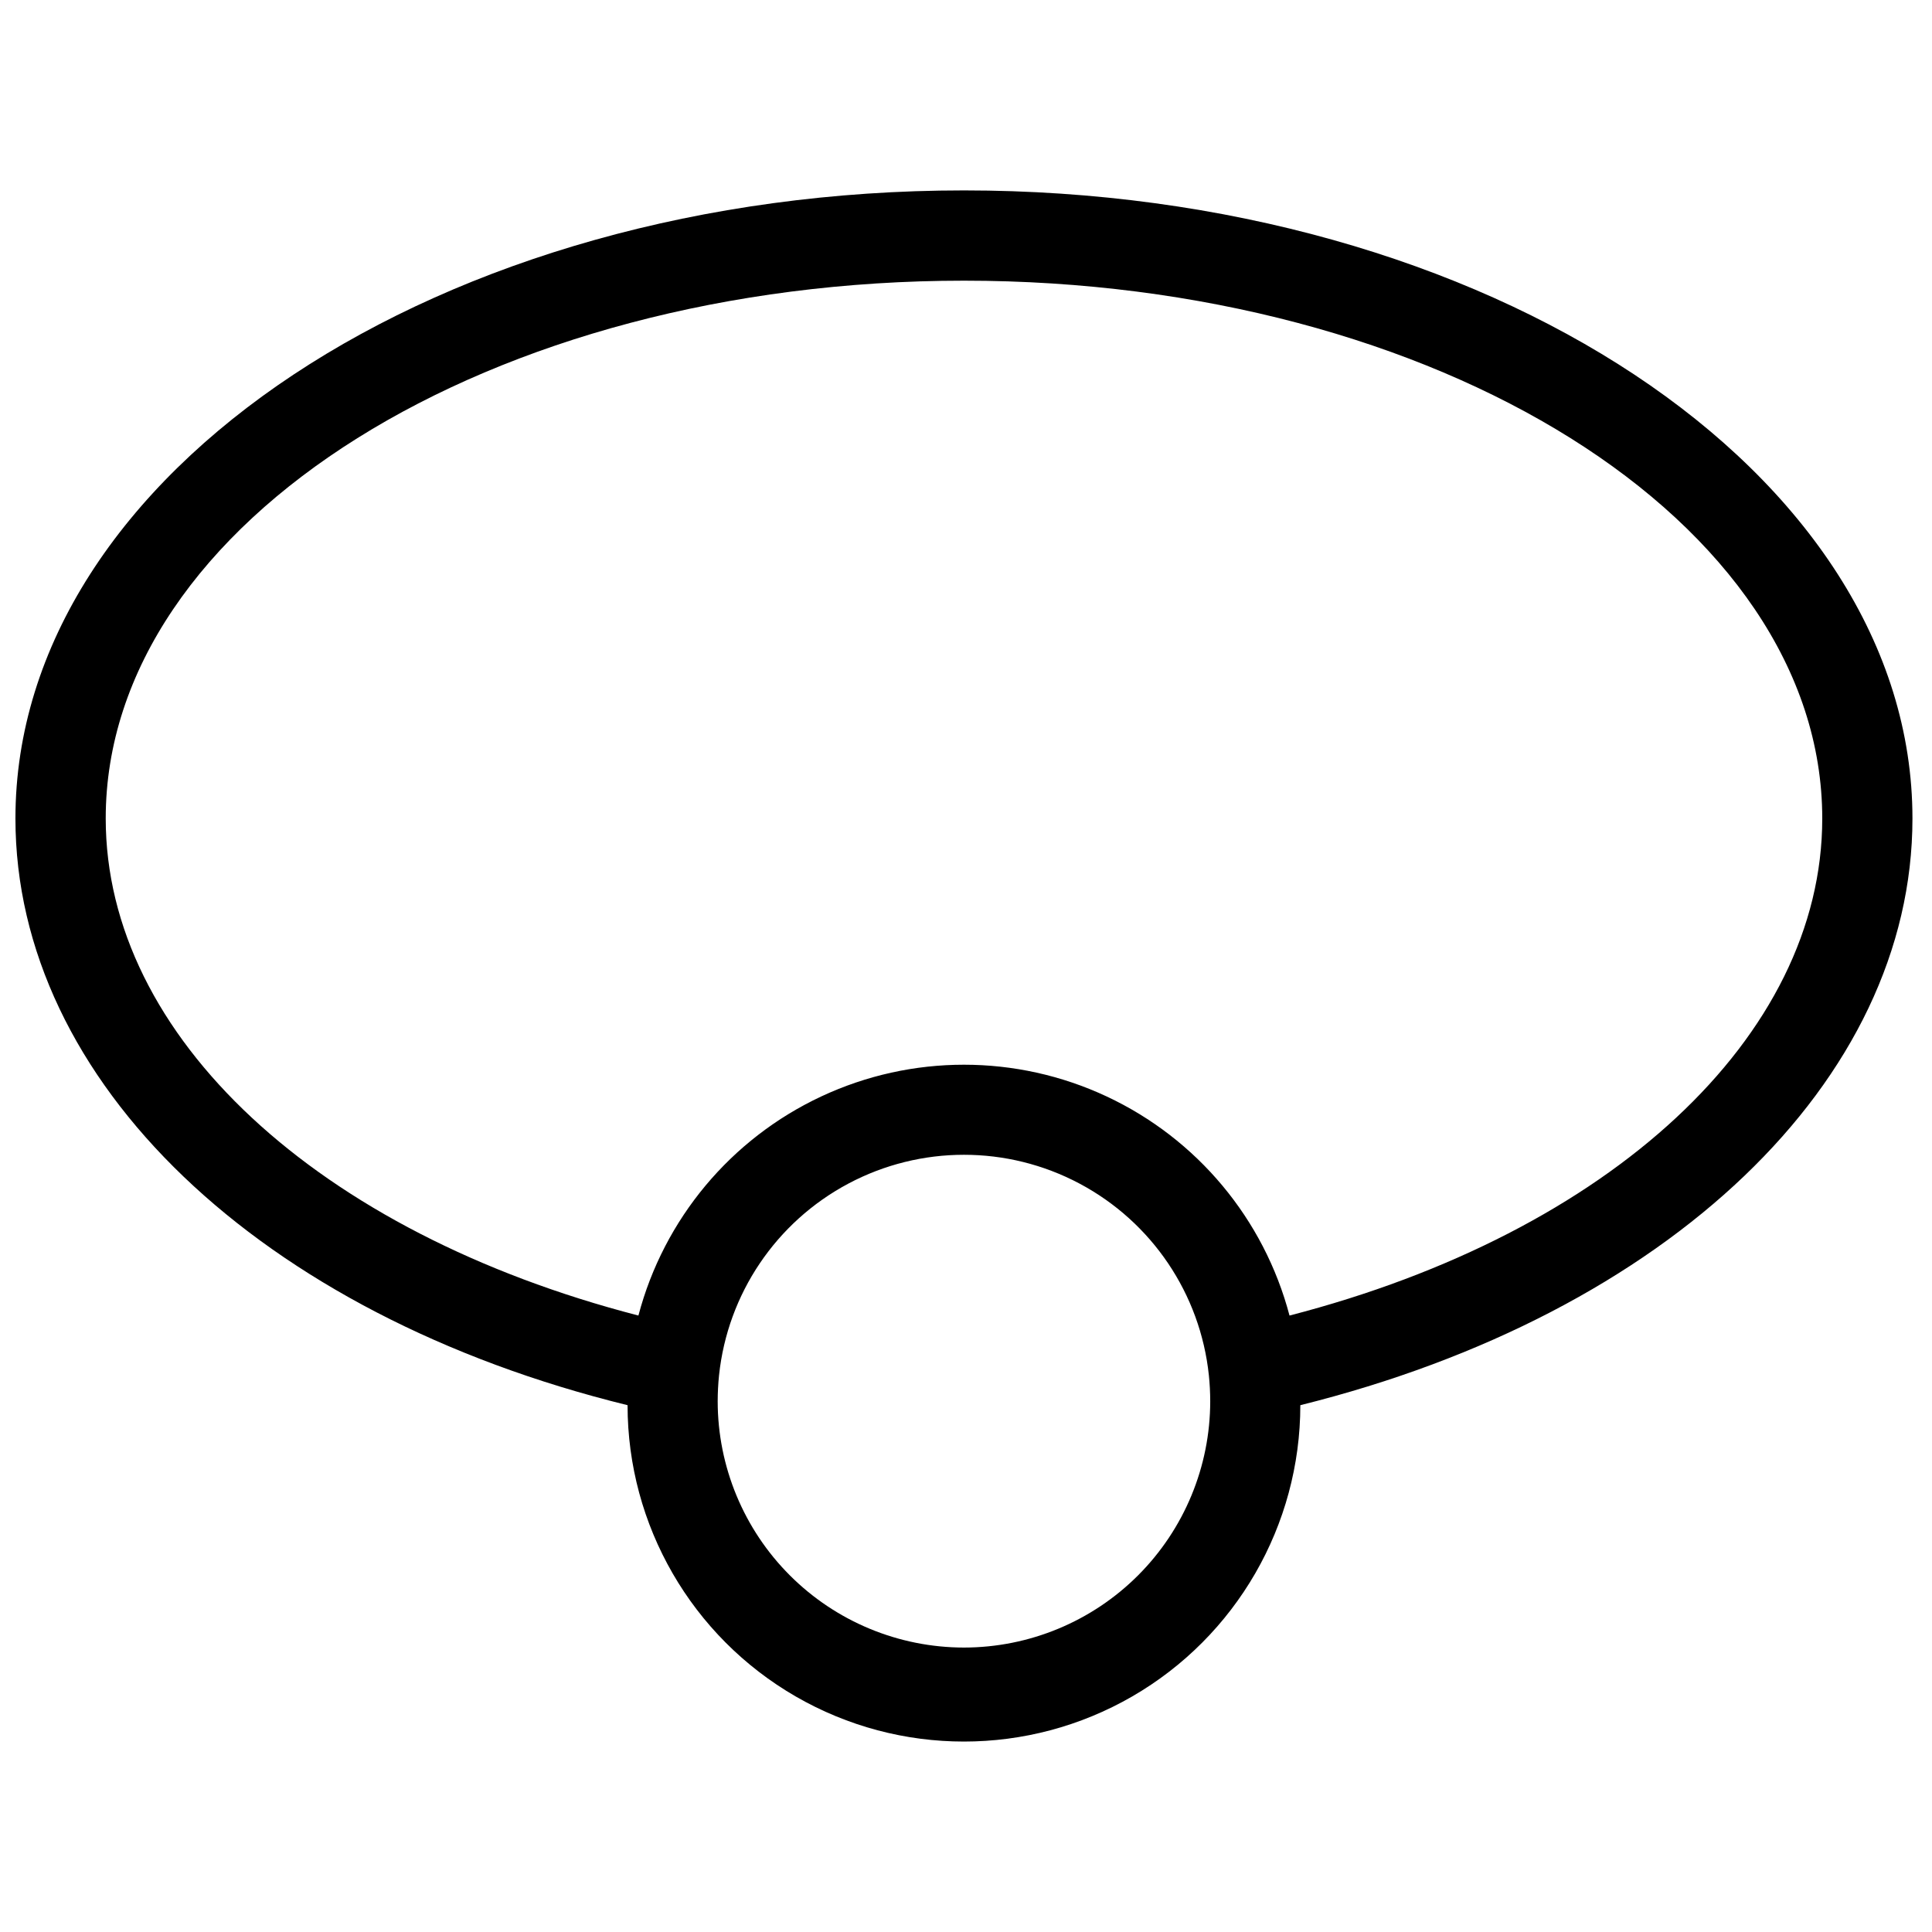 <?xml version="1.0" encoding="UTF-8"?>
<!-- Uploaded to: ICON Repo, www.iconrepo.com, Generator: ICON Repo Mixer Tools -->
<svg width="800px" height="800px" version="1.1" viewBox="144 144 512 512" xmlns="http://www.w3.org/2000/svg">
 <defs>
  <clipPath id="a">
   <path d="m148.09 194h502.91v412h-502.91z"/>
  </clipPath>
 </defs>
 <g clip-path="url(#a)">
  <path d="m399.46 194.46c-138.62 0-251.37 74.672-251.37 166.45 0 69.688 64.746 131.56 162.22 155.48 0 31.848 16.992 61.273 44.574 77.199 27.578 15.922 61.559 15.922 89.141 0 27.578-15.926 44.57-45.352 44.574-77.199 97.477-24.238 162.22-85.953 162.22-155.48 0-91.773-112.75-166.45-251.37-166.45zm0 386.16c-17.309-0.012-33.902-6.891-46.137-19.129-12.238-12.238-19.117-28.832-19.129-46.137 0.004-2.305 0.125-4.606 0.359-6.898 2.273-21.57 15.113-40.605 34.27-50.789 19.156-10.184 42.117-10.184 61.273 0 19.152 10.184 31.996 29.219 34.266 50.789 0.238 2.293 0.355 4.594 0.359 6.898-0.008 17.305-6.891 33.898-19.125 46.137-12.238 12.238-28.832 19.117-46.137 19.129zm86.273-87.988c-6.746-25.582-24.5-46.852-48.461-58.062-23.961-11.211-51.664-11.211-75.629 0-23.961 11.211-41.711 32.48-48.457 58.062-84.961-21.969-141.17-73.918-141.17-131.73 0-78.738 102.02-142.52 227.45-142.52 125.43 0 227.45 63.789 227.45 142.53 0 57.809-56.215 109.76-141.17 131.72z"/>
 </g>
</svg>